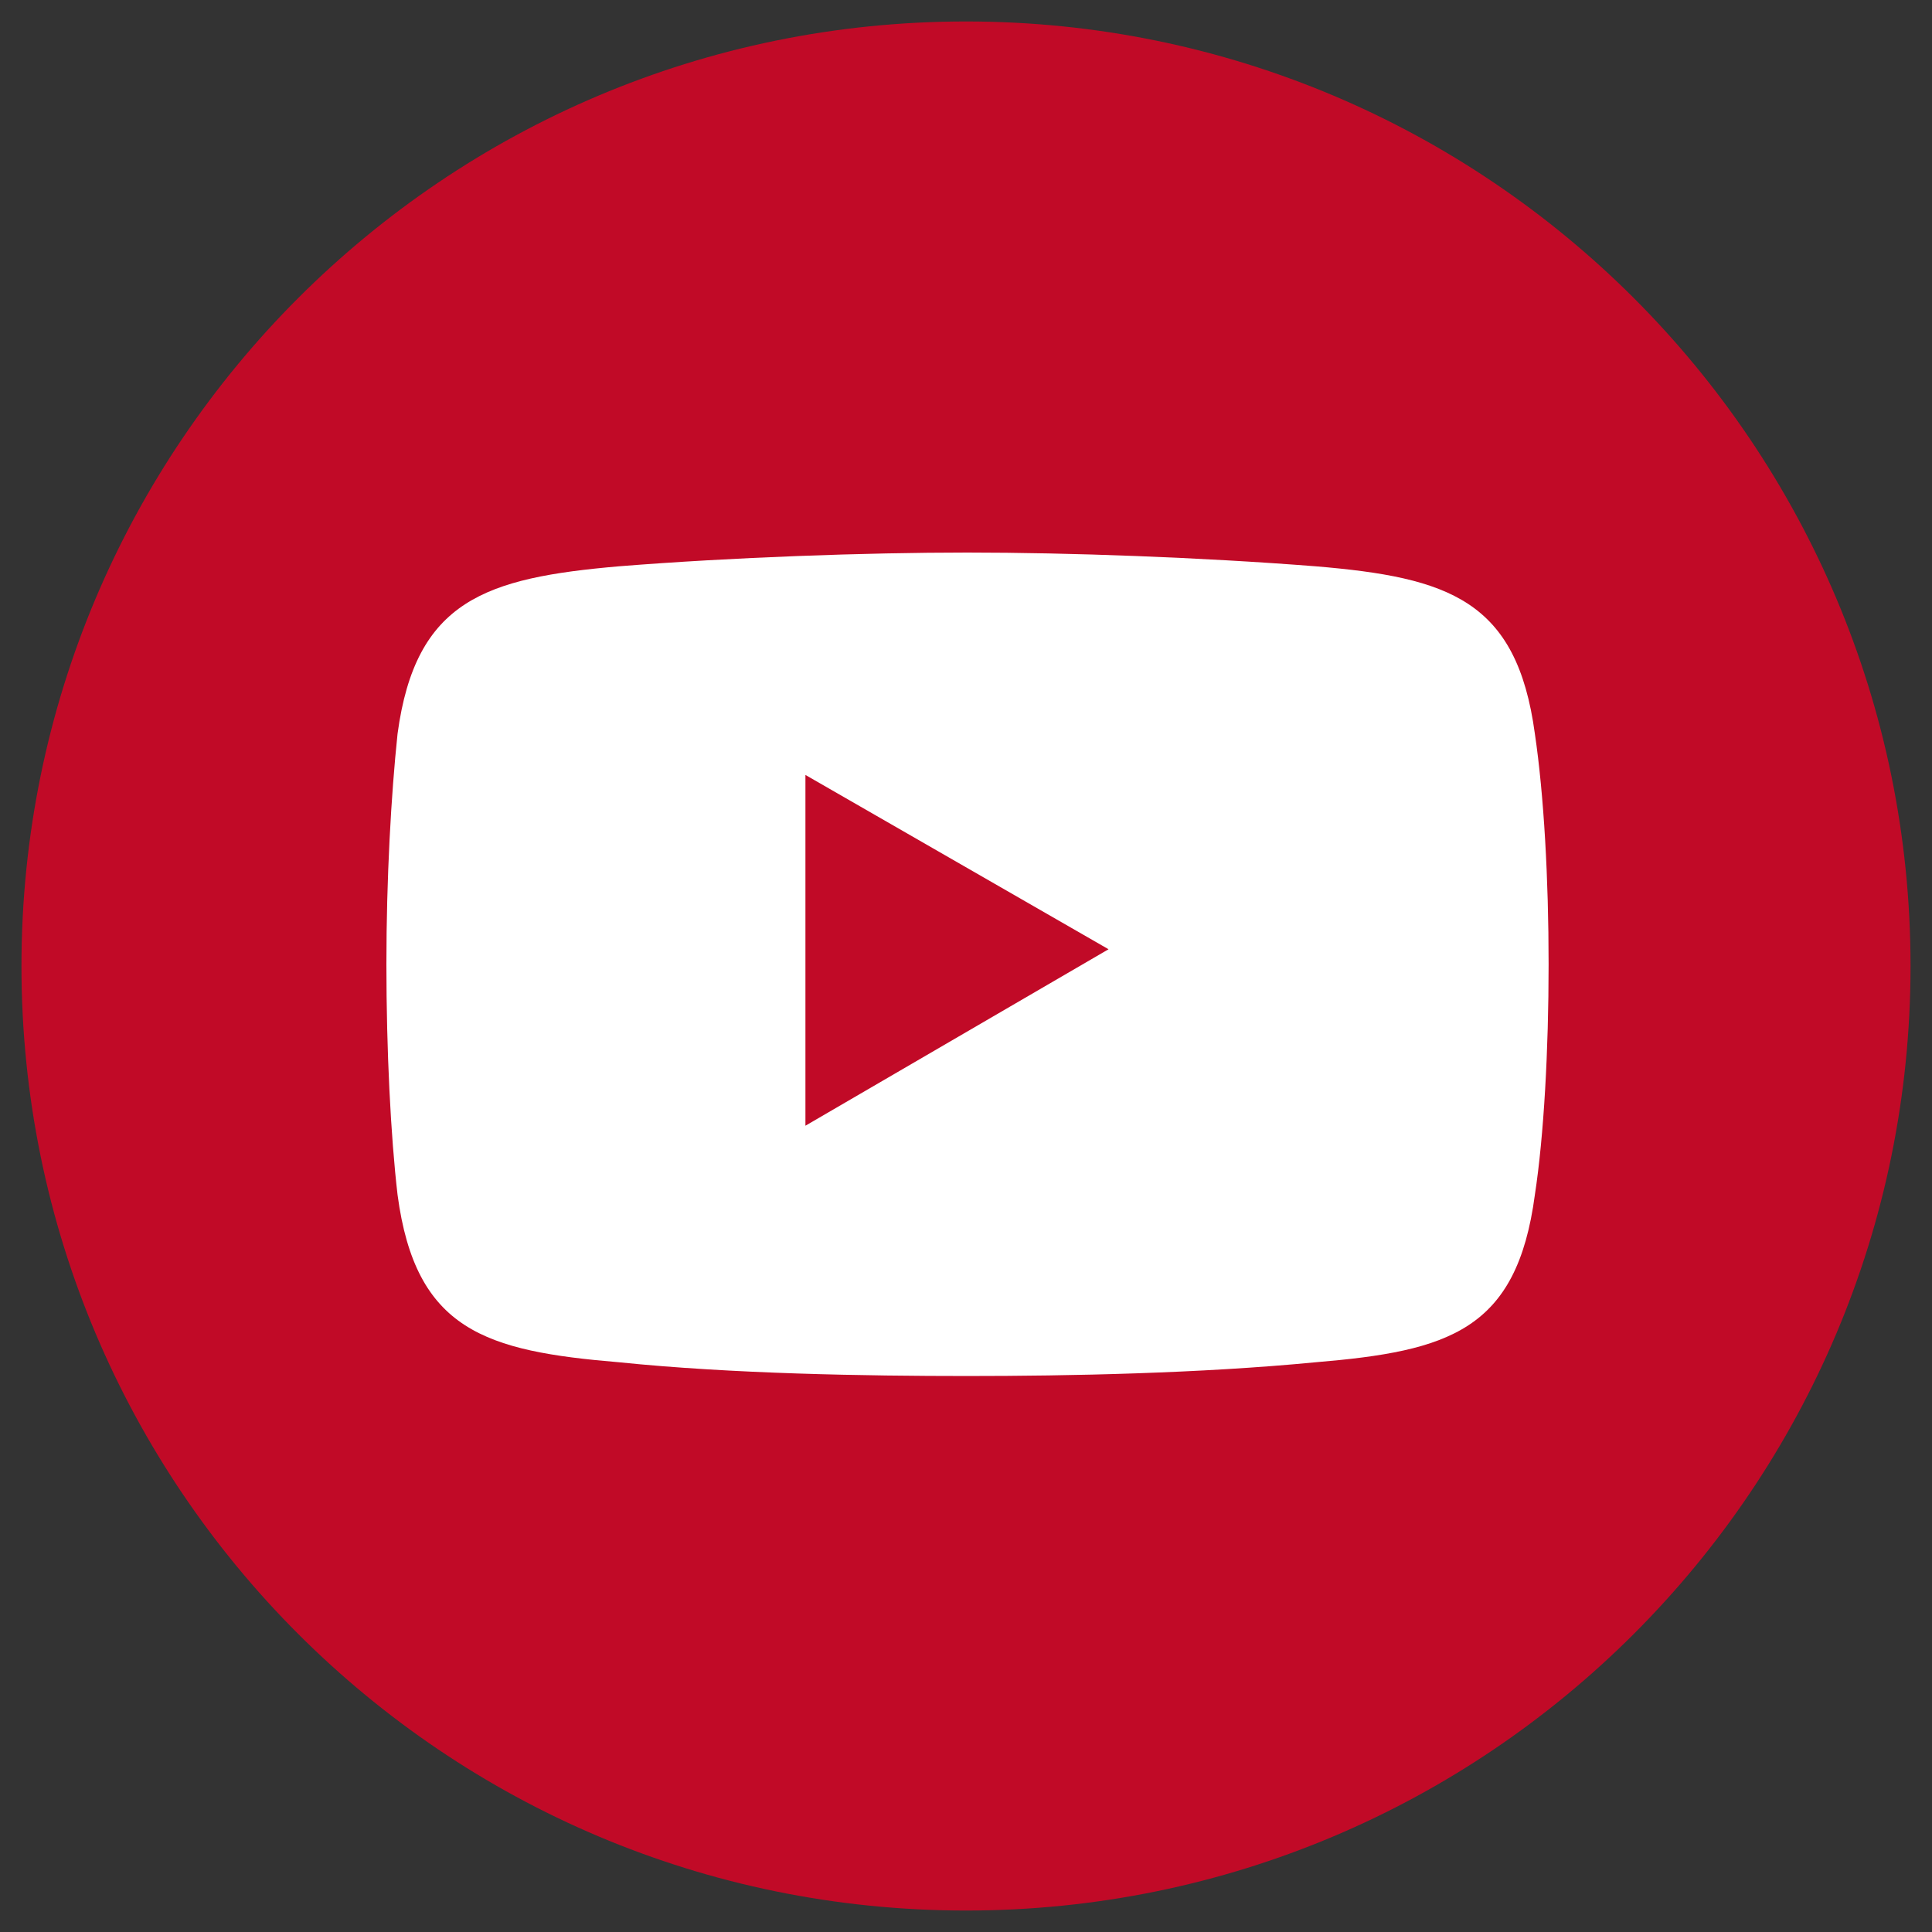 <?xml version="1.0" encoding="utf-8"?>
<!-- Generator: Adobe Illustrator 25.4.1, SVG Export Plug-In . SVG Version: 6.00 Build 0)  -->
<svg version="1.1" id="Livello_1" xmlns="http://www.w3.org/2000/svg" xmlns:xlink="http://www.w3.org/1999/xlink" x="0px" y="0px"
	 viewBox="0 0 45 45" style="enable-background:new 0 0 45 45;" xml:space="preserve">
<rect x="0" y="0" width="45" height="45" fill="#333333" stroke="none"/>
<style type="text/css">
	.st0{clip-path:url(#SVGID_00000026153735839643581710000001768297141588229505_);fill:#C10A27;}
	.st1{clip-path:url(#SVGID_00000026153735839643581710000001768297141588229505_);fill:#FFFFFF;}
	.st2{fill:#C10A27;}
</style>
<g>
	<defs>
		<rect id="SVGID_1_" x="0.5" y="0.5" width="44" height="44"/>
	</defs>
	<clipPath id="SVGID_00000155126889285181015890000012891171525700116404_">
		<use xlink:href="#SVGID_1_"  style="overflow:visible;"/>
	</clipPath>
	<path style="clip-path:url(#SVGID_00000155126889285181015890000012891171525700116404_);fill:#C10A27;" d="M44.5,22.5
		c0,12.15-9.85,22-22,22s-22-9.85-22-22s9.85-22,22-22S44.5,10.35,44.5,22.5"/>
	<path style="clip-path:url(#SVGID_00000155126889285181015890000012891171525700116404_);fill:#FFFFFF;" d="M14.42,13.19
		c2.63-0.21,5.74-0.32,8.11-0.32c2.37,0,5.43,0.11,8.11,0.32c3.11,0.26,4.69,0.79,5.11,3.9c0.21,1.42,0.32,3.37,0.32,5.37
		s-0.11,4-0.32,5.37c-0.42,3.16-2,3.64-5.11,3.9c-2.69,0.26-5.74,0.32-8.11,0.32c-2.37,0-5.48-0.05-8.11-0.32
		c-3.11-0.26-4.74-0.74-5.16-3.9c-0.16-1.37-0.26-3.37-0.26-5.37s0.11-3.95,0.26-5.37C9.68,13.98,11.31,13.46,14.42,13.19"/>
</g>
<polygon class="st2" points="18.76,18.05 25.82,22.11 18.76,26.22 "/>
</svg>
